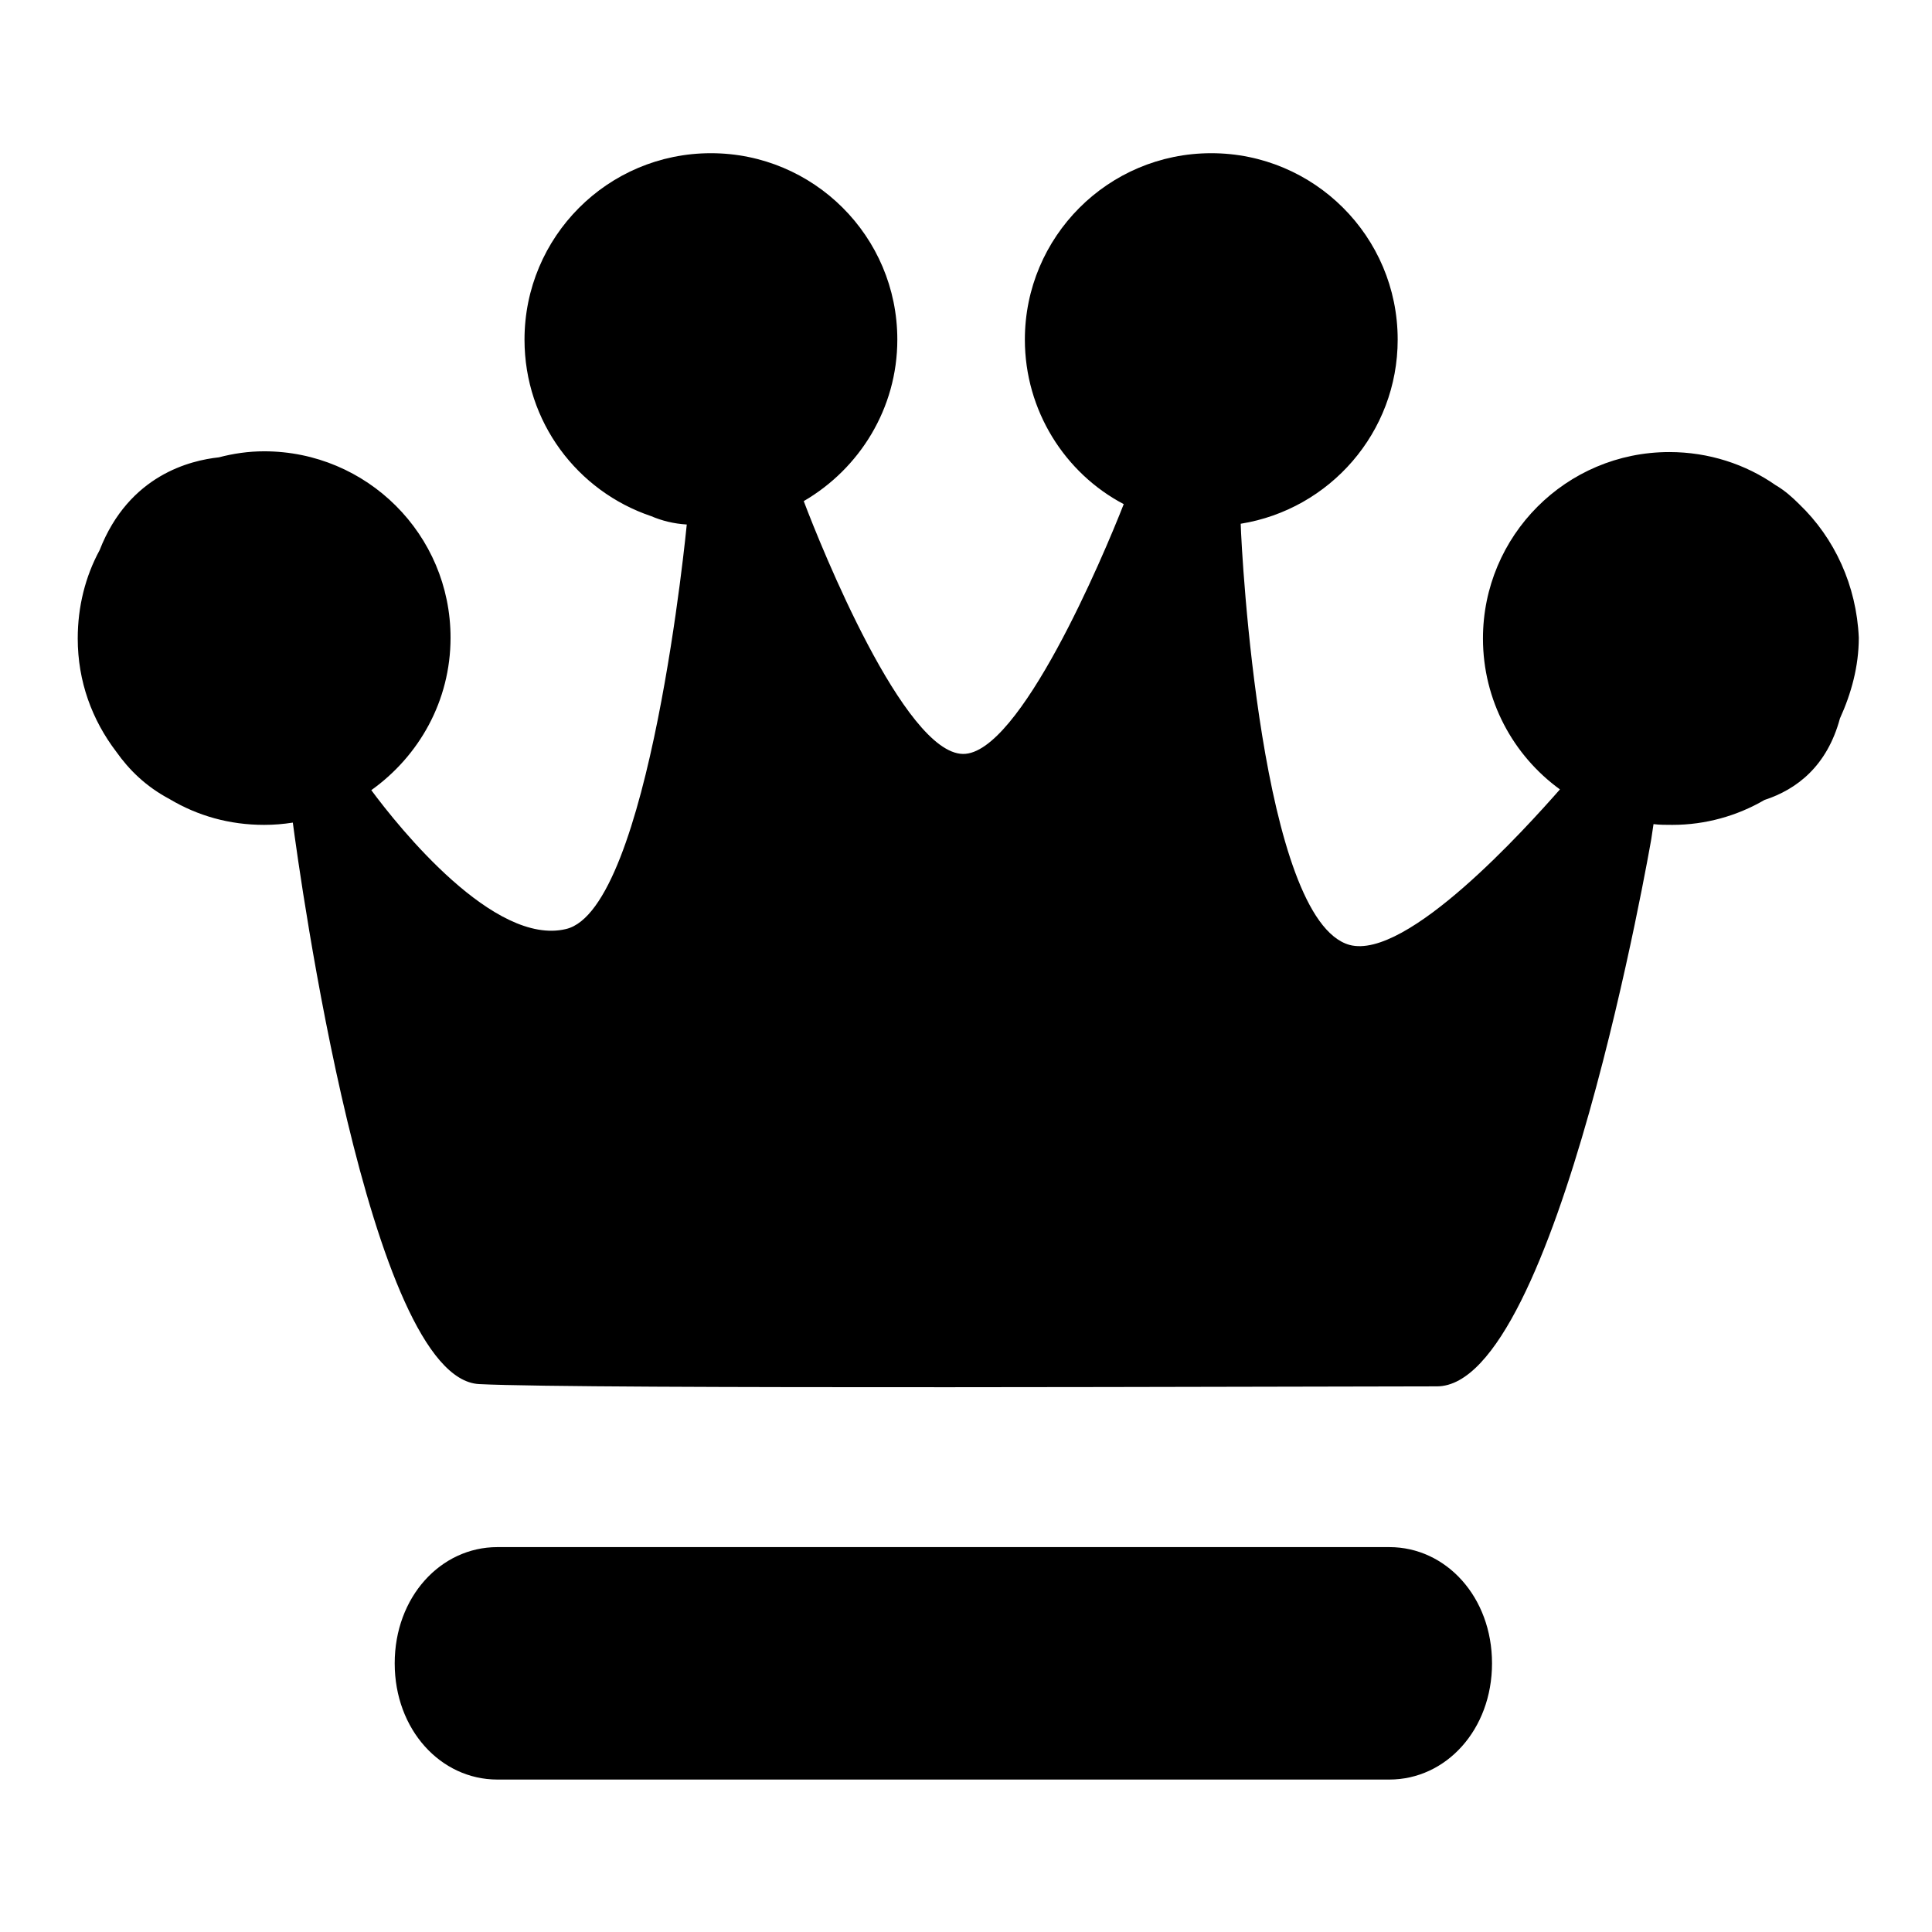 <?xml version="1.0" encoding="utf-8"?>
<!-- Svg Vector Icons : http://www.onlinewebfonts.com/icon -->
<!DOCTYPE svg PUBLIC "-//W3C//DTD SVG 1.1//EN" "http://www.w3.org/Graphics/SVG/1.1/DTD/svg11.dtd">
<svg version="1.1" xmlns="http://www.w3.org/2000/svg" xmlns:xlink="http://www.w3.org/1999/xlink" x="0px" y="0px" viewBox="0 0 256 256" enable-background="new 0 0 256 256" xml:space="preserve">
<g><g><path fill="#000000" d="M184.1,205H65.9c-7.5,0-13.6,6.6-13.6,15.4s6.1,15.4,13.6,15.4h118.2c7.5,0,13.6-6.6,13.6-15.4C197.7,211.6,191.6,205,184.1,205L184.1,205z M238.4,66.8c-0.9-0.9-1.9-1.8-3.1-2.5c-4-2.8-8.9-4.4-14.1-4.4c-13.7,0-24.7,11.1-24.7,24.7c0,8.2,4,15.5,10.2,20c-4.4,5-20.3,22.7-27.9,20.6c-11.7-3.3-14.3-52-14.4-55.8c11.8-1.9,20.8-12.1,20.8-24.4c0-13.7-11.1-24.7-24.7-24.7c-13.7,0-24.7,11.1-24.7,24.7c0,9.4,5.3,17.7,13.1,21.8c-2.7,6.9-13.8,33.2-21.3,33.1c-7.8-0.1-18.8-27.4-21.1-33.5c7.4-4.3,12.4-12.3,12.4-21.4c0-13.7-11.1-24.7-24.7-24.7c-13.7,0-24.7,11.1-24.7,24.7c0,10.9,7,20.1,16.8,23.4c1.4,0.6,3,1,4.7,1.1c0,0-4.9,51-16,53.6c-9.5,2.3-22.1-13.4-25.8-18.4c6.3-4.5,10.5-11.8,10.5-20.2c0-13.7-11.1-24.7-24.7-24.7c-2.1,0-4.1,0.3-6,0.8c-3.7,0.4-11.9,2.3-15.8,12.3c-1.9,3.5-2.9,7.5-2.9,11.7c0,5.7,1.9,10.8,5.1,15c1.7,2.4,3.9,4.6,7.1,6.3c3.7,2.2,7.9,3.4,12.5,3.4c1.3,0,2.5-0.1,3.8-0.3c0.9,6.8,10.1,73.7,24.7,74.4c13.7,0.7,109.9,0.3,126.9,0.3c15.9,0,28.4-72.5,28.4-72.5l0.3-2c0.8,0.1,1.6,0.1,2.5,0.1c4.4,0,8.6-1.2,12.2-3.3c4.3-1.4,8.3-4.5,10-10.8c1.5-3.3,2.5-6.9,2.5-10.7C246,77.6,243.1,71.3,238.4,66.8L238.4,66.8z"/></g></g>
</svg>